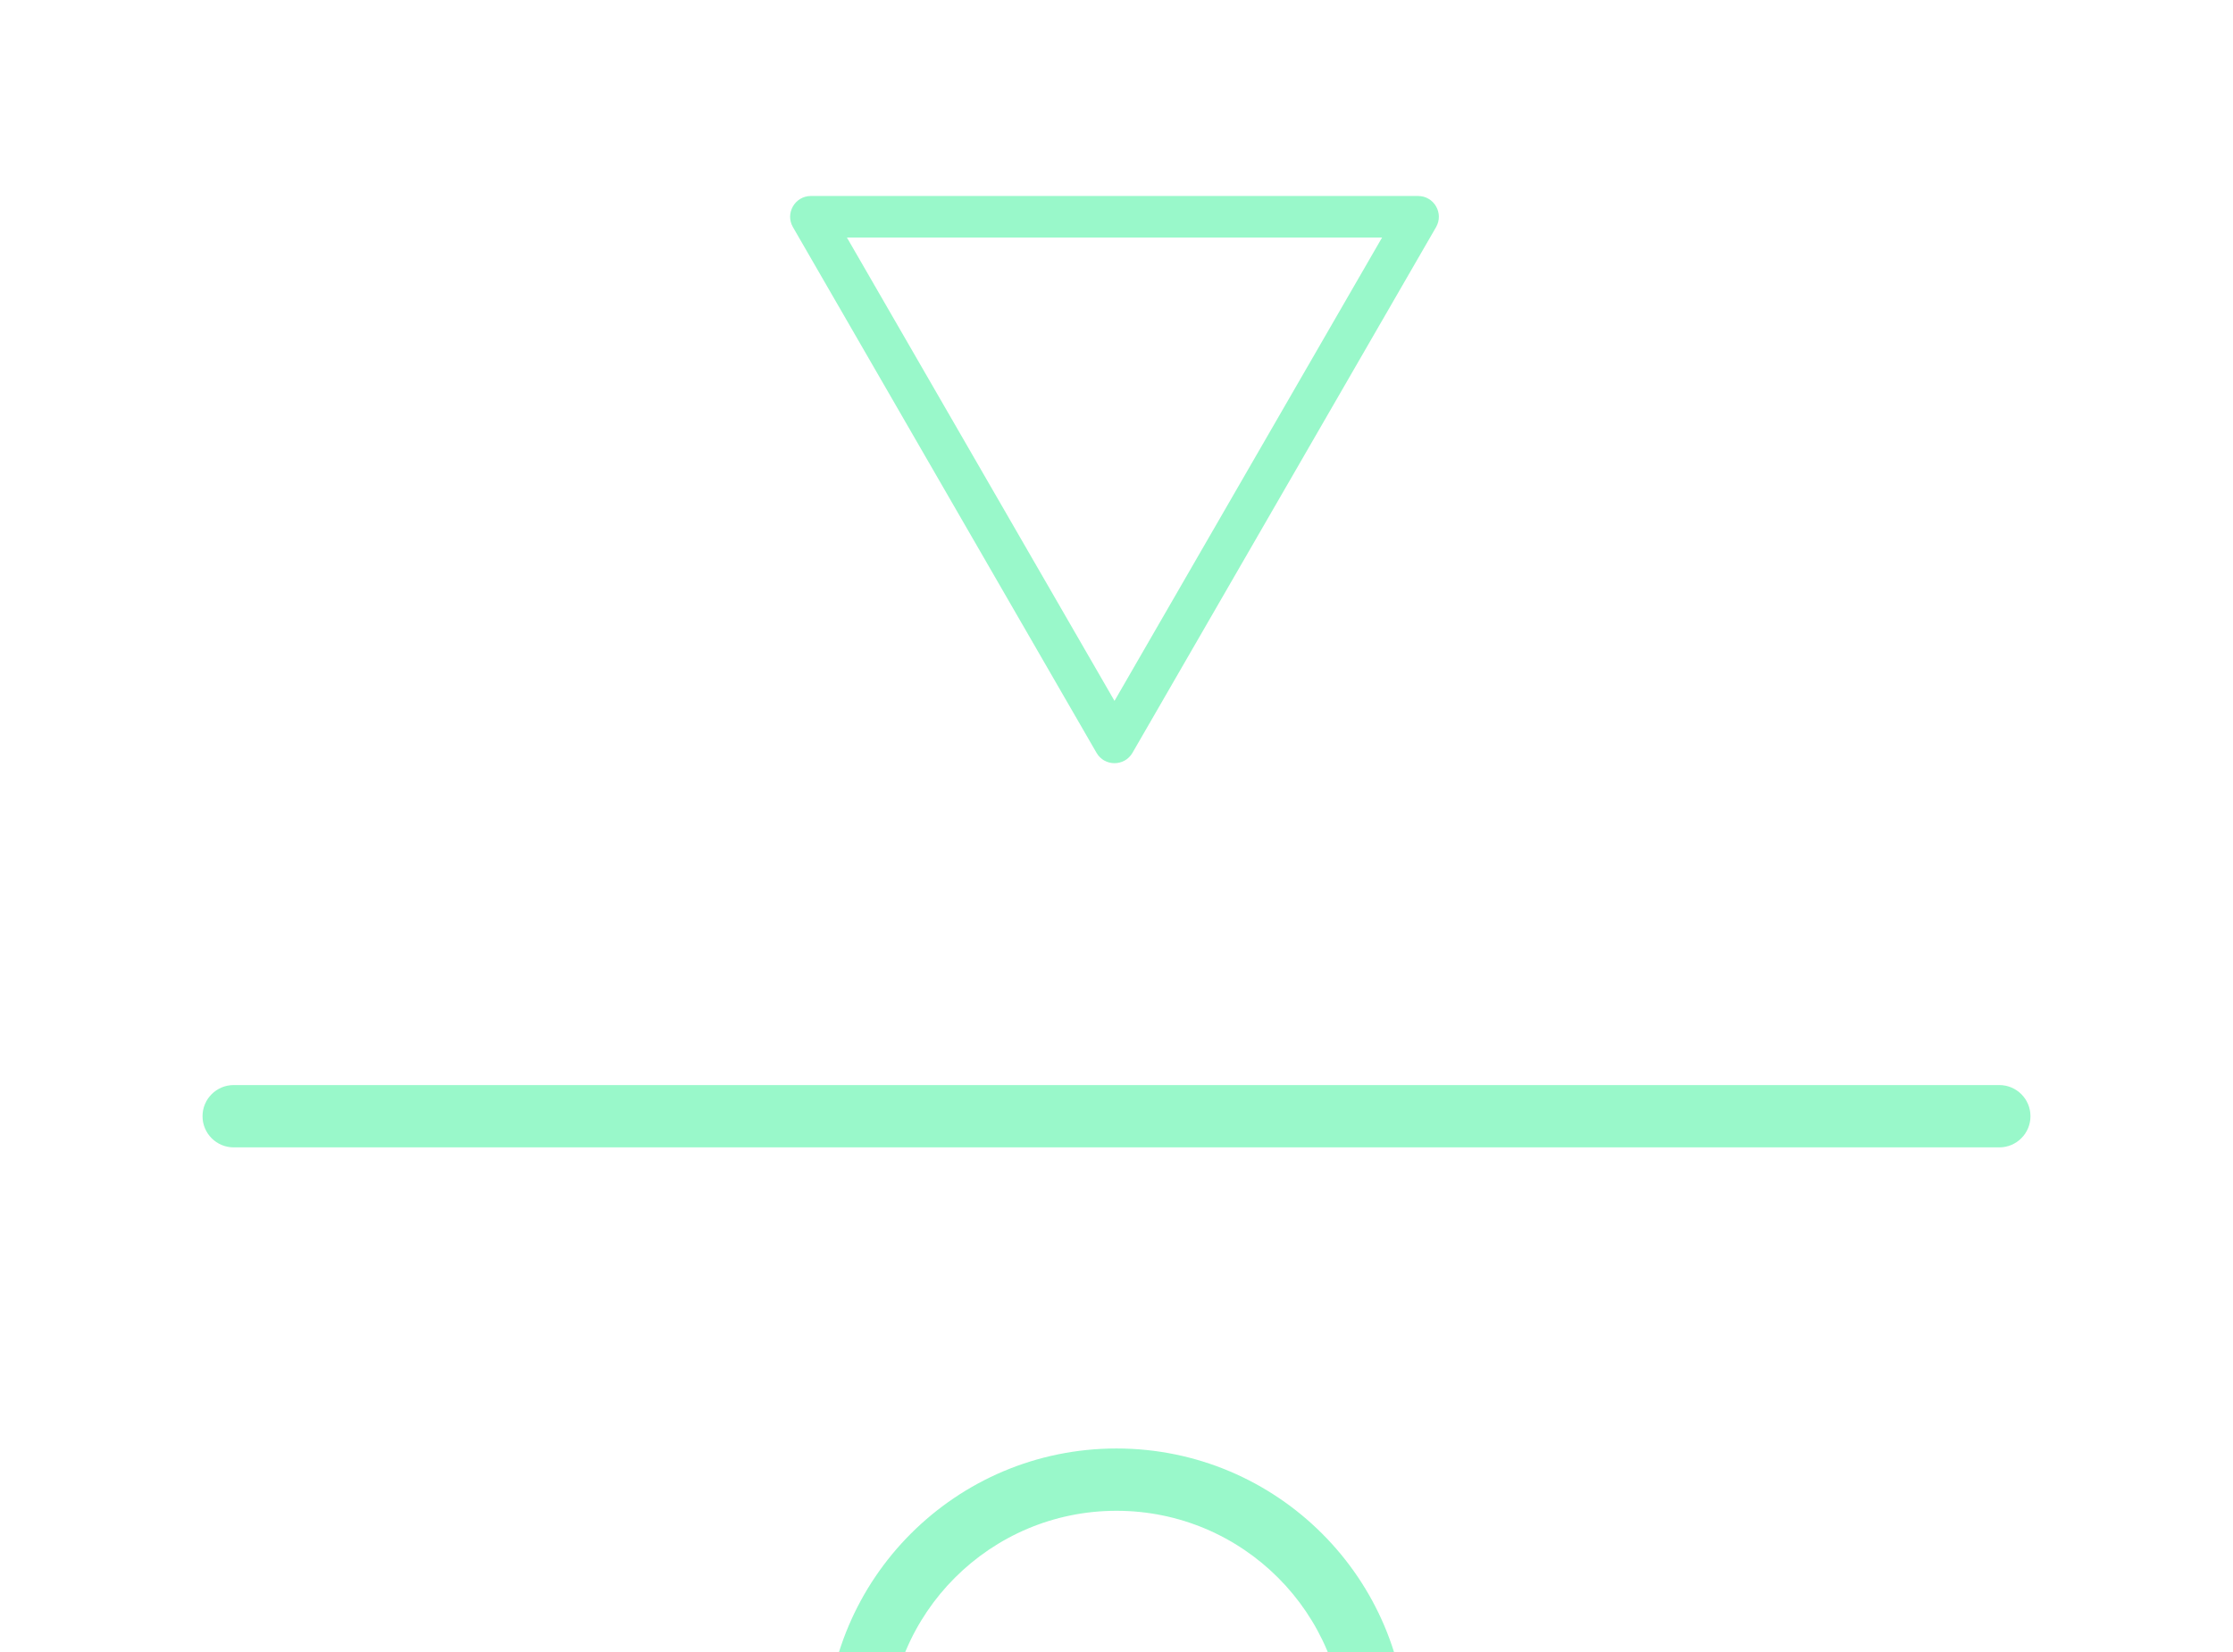 <svg width="200" height="148" viewBox="0 0 200 148" fill="none" xmlns="http://www.w3.org/2000/svg">
<g opacity="0.4">
<path fill-rule="evenodd" clip-rule="evenodd" d="M181.86 100C181.86 101.541 180.611 102.791 179.07 102.791L20.93 102.791C19.389 102.791 18.139 101.541 18.139 100C18.139 98.459 19.389 97.209 20.93 97.209L179.07 97.209C180.611 97.209 181.86 98.459 181.86 100Z" fill="#00ED7B"/>
<path fill-rule="evenodd" clip-rule="evenodd" d="M100 176.279C111.303 176.279 120.465 167.117 120.465 155.814C120.465 144.511 111.303 135.349 100 135.349C88.698 135.349 79.535 144.511 79.535 155.814C79.535 167.117 88.698 176.279 100 176.279ZM126.047 155.814C126.047 170.199 114.385 181.86 100 181.86C85.615 181.86 73.954 170.199 73.954 155.814C73.954 141.429 85.615 129.767 100 129.767C114.385 129.767 126.047 141.429 126.047 155.814Z" fill="#00ED7B"/>
<path fill-rule="evenodd" clip-rule="evenodd" d="M99.821 62.791L123.787 21.279L75.854 21.279L99.821 62.791ZM98.209 67.442C98.925 68.682 100.716 68.682 101.432 67.442L128.621 20.349C129.337 19.108 128.442 17.558 127.01 17.558L72.632 17.558C71.199 17.558 70.304 19.108 71.02 20.349L98.209 67.442Z" fill="#00ED7B"/>
</g>
</svg>
